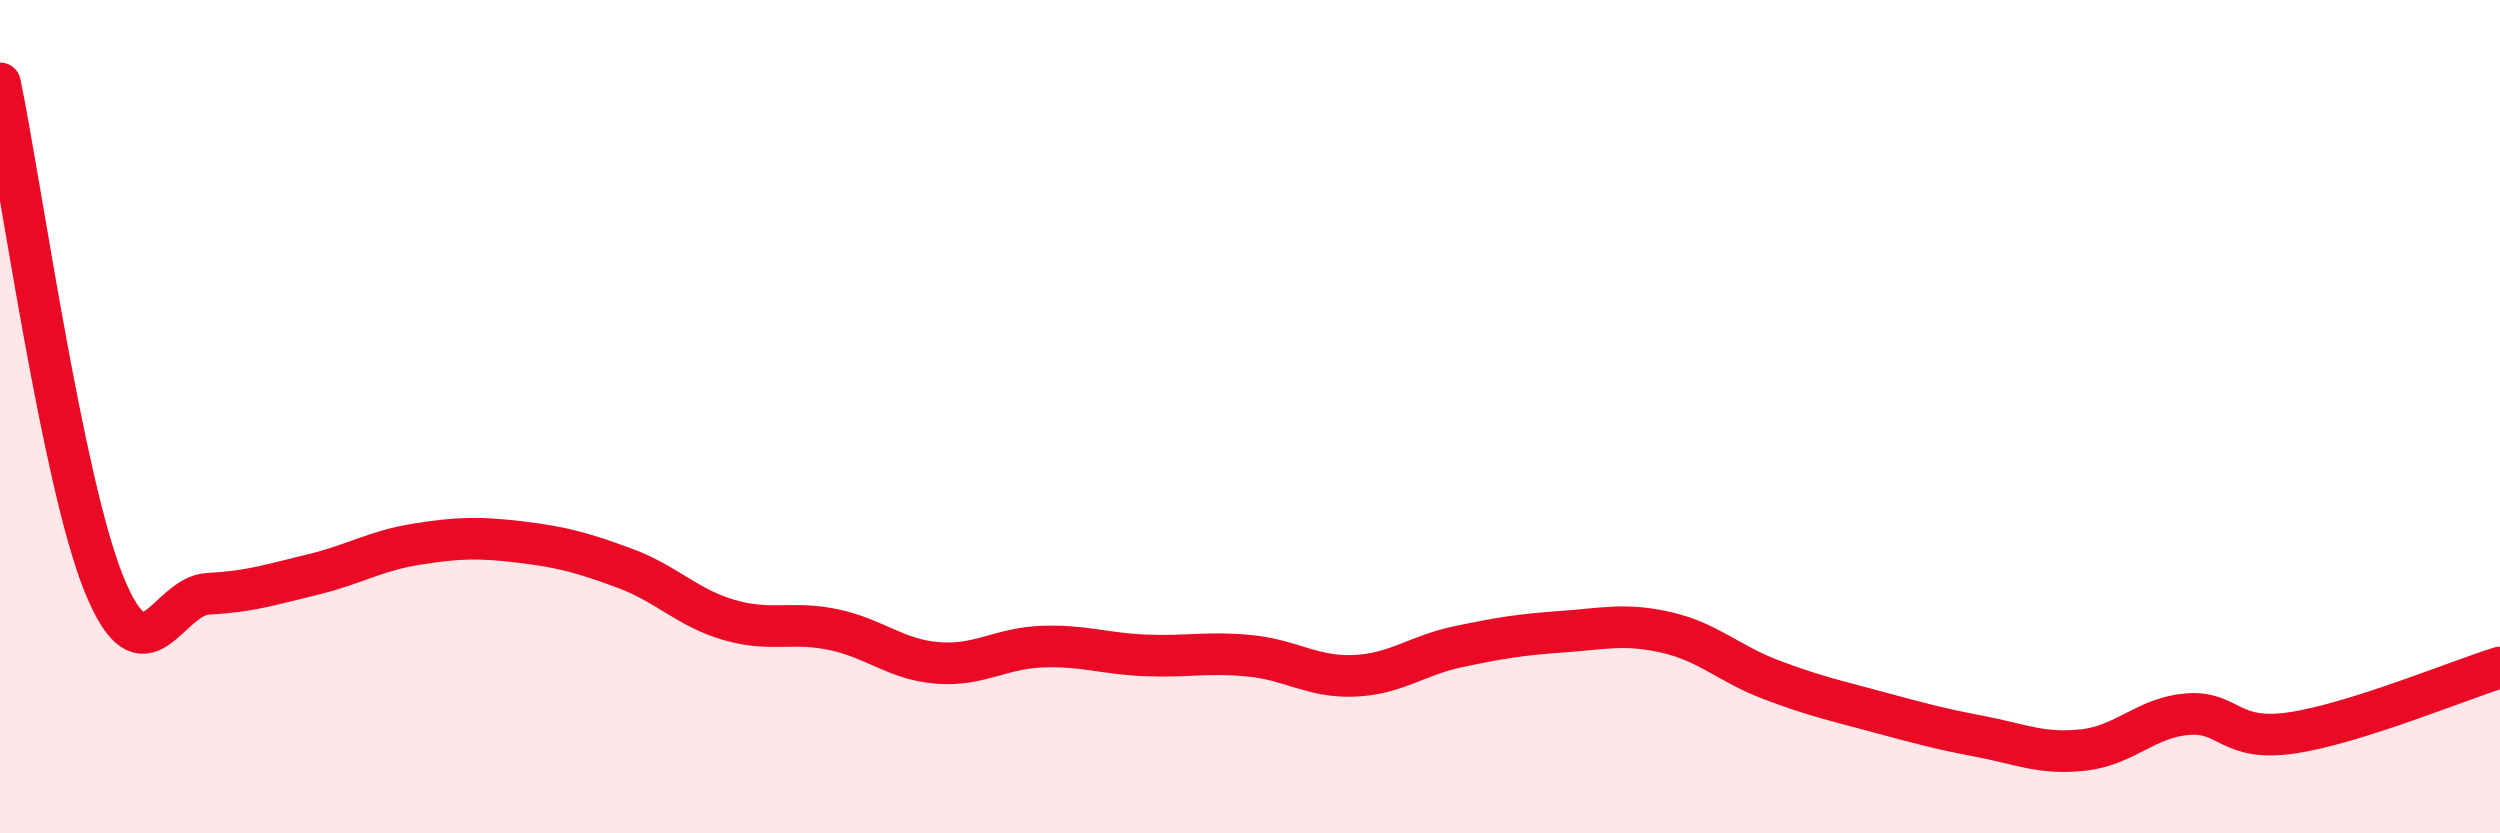 
    <svg width="60" height="20" viewBox="0 0 60 20" xmlns="http://www.w3.org/2000/svg">
      <path
        d="M 0,2 C 0.5,4.41 1.5,11.58 2.5,14.03 C 3.5,16.48 4,14.3 5,14.25 C 6,14.2 6.5,14.03 7.5,13.79 C 8.5,13.55 9,13.22 10,13.06 C 11,12.9 11.5,12.89 12.5,13.01 C 13.5,13.13 14,13.27 15,13.64 C 16,14.01 16.5,14.59 17.5,14.88 C 18.5,15.17 19,14.9 20,15.11 C 21,15.32 21.5,15.83 22.5,15.91 C 23.5,15.99 24,15.56 25,15.52 C 26,15.48 26.5,15.69 27.5,15.73 C 28.5,15.77 29,15.64 30,15.74 C 31,15.84 31.5,16.26 32.5,16.22 C 33.5,16.18 34,15.73 35,15.52 C 36,15.31 36.5,15.23 37.5,15.16 C 38.5,15.09 39,14.95 40,15.18 C 41,15.41 41.5,15.93 42.5,16.31 C 43.5,16.69 44,16.8 45,17.07 C 46,17.34 46.5,17.48 47.5,17.67 C 48.5,17.86 49,18.11 50,18 C 51,17.89 51.5,17.22 52.5,17.14 C 53.5,17.06 53.5,17.81 55,17.59 C 56.5,17.37 59,16.33 60,16.02L60 20L0 20Z"
        fill="#EB0A25"
        opacity="0.1"
        stroke-linecap="round"
        stroke-linejoin="round"
      />
      <path
        d="M 0,2 C 0.5,4.41 1.5,11.58 2.5,14.03 C 3.5,16.48 4,14.3 5,14.25 C 6,14.2 6.5,14.03 7.5,13.79 C 8.5,13.55 9,13.22 10,13.06 C 11,12.9 11.5,12.89 12.5,13.01 C 13.5,13.13 14,13.27 15,13.64 C 16,14.01 16.5,14.59 17.5,14.88 C 18.5,15.17 19,14.9 20,15.11 C 21,15.32 21.5,15.83 22.5,15.91 C 23.5,15.99 24,15.56 25,15.52 C 26,15.48 26.5,15.69 27.5,15.73 C 28.5,15.77 29,15.64 30,15.74 C 31,15.84 31.5,16.26 32.5,16.22 C 33.5,16.18 34,15.73 35,15.52 C 36,15.31 36.5,15.23 37.5,15.16 C 38.5,15.09 39,14.95 40,15.18 C 41,15.41 41.5,15.93 42.5,16.31 C 43.5,16.69 44,16.8 45,17.07 C 46,17.34 46.5,17.48 47.5,17.67 C 48.5,17.86 49,18.11 50,18 C 51,17.89 51.5,17.22 52.5,17.14 C 53.5,17.06 53.5,17.81 55,17.59 C 56.5,17.37 59,16.33 60,16.02"
        stroke="#EB0A25"
        stroke-width="1"
        fill="none"
        stroke-linecap="round"
        stroke-linejoin="round"
      />
    </svg>
  